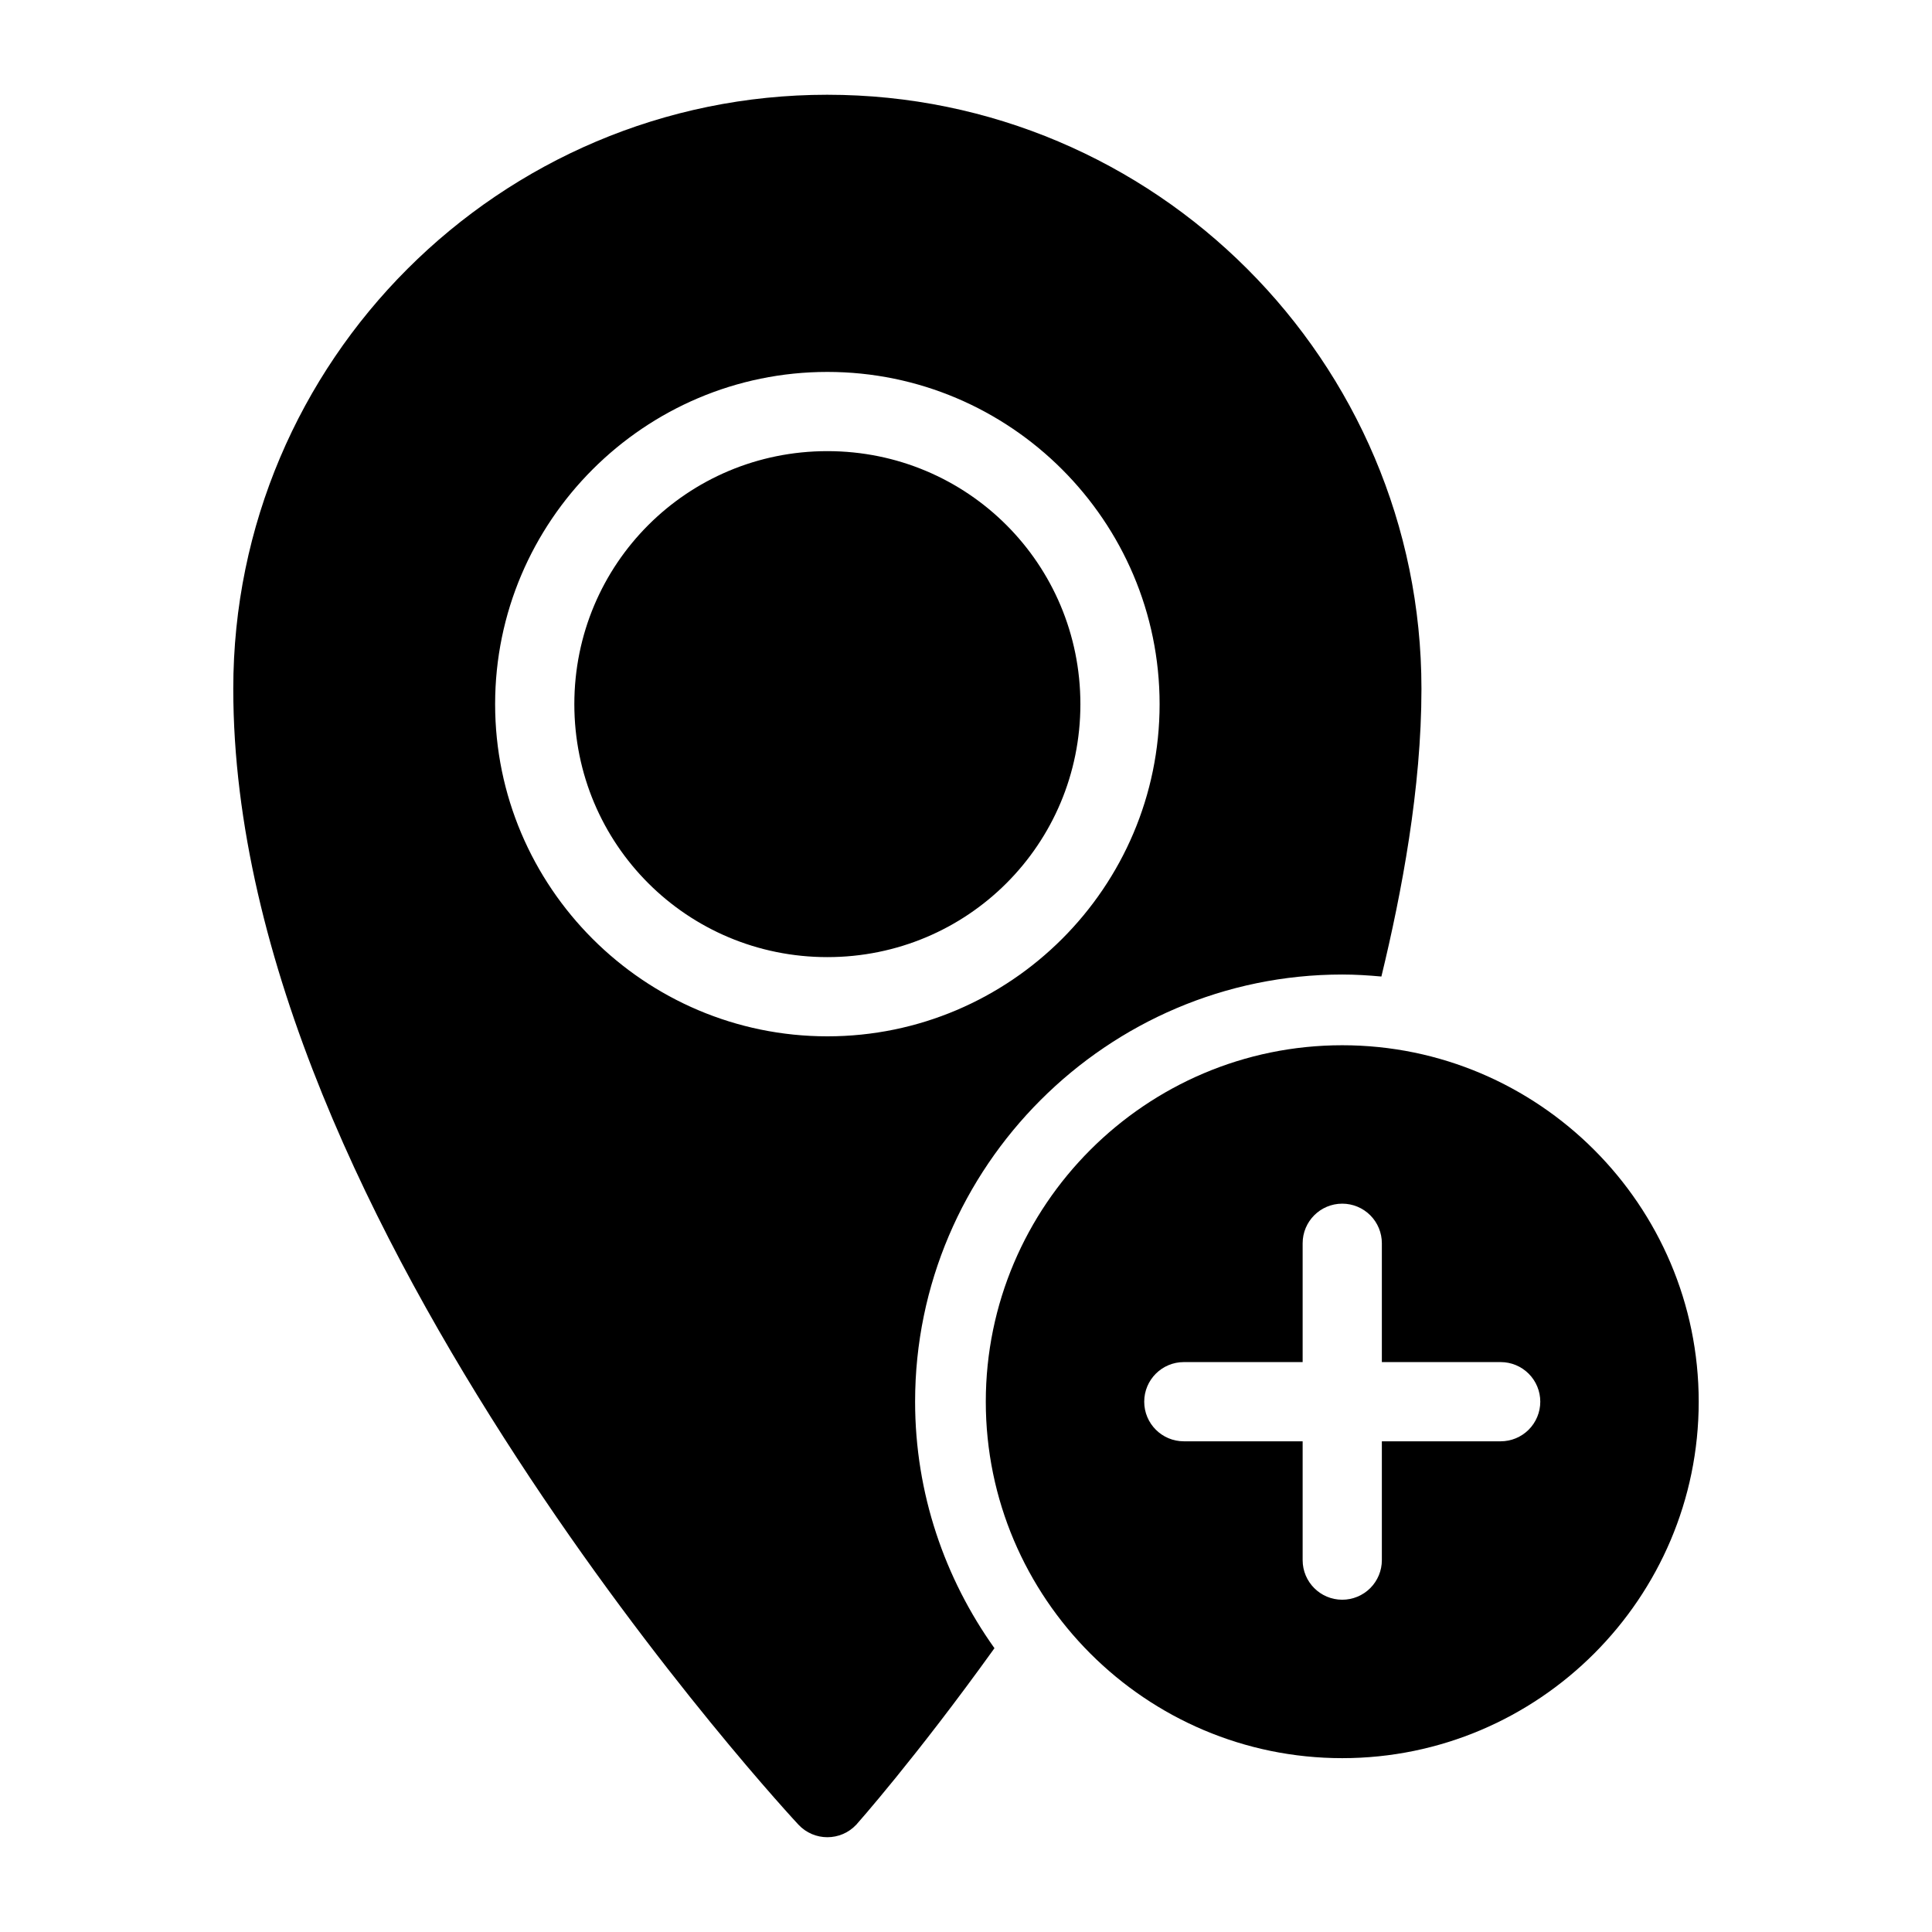<?xml version="1.0" encoding="UTF-8"?>
<!-- Uploaded to: ICON Repo, www.svgrepo.com, Generator: ICON Repo Mixer Tools -->
<svg fill="#000000" width="800px" height="800px" version="1.1" viewBox="144 144 512 512" xmlns="http://www.w3.org/2000/svg">
 <g>
  <path d="m499.71 421c-52.047 0-94.465 42.418-94.465 94.465s42.418 94.465 94.465 94.465c52.047 0 94.465-42.418 94.465-94.465s-42.418-94.465-94.465-94.465zm0 41.984c2.785 0 5.453 1.105 7.422 3.074s3.074 4.637 3.074 7.422v31.488h31.488c2.785 0 5.453 1.105 7.422 3.074s3.074 4.637 3.074 7.422c0 2.781-1.105 5.453-3.074 7.422s-4.637 3.074-7.422 3.074h-31.488v31.488c0 2.781-1.105 5.453-3.074 7.422-1.969 1.965-4.637 3.074-7.422 3.074-5.797 0-10.496-4.699-10.496-10.496v-31.488h-31.488c-5.797 0-10.496-4.699-10.496-10.496s4.699-10.496 10.496-10.496h31.488v-31.488c0-5.797 4.699-10.496 10.496-10.496z"/>
  <path d="m363.26 169.11c-86.828 0-157.44 70.602-157.44 157.42 0 71.984 37.91 146.61 75.172 203.83 37.266 57.219 74.602 97.191 74.602 97.191 4.148 4.438 11.184 4.438 15.336 0 0 0 15.676-17.605 36.613-46.762-13.184-18.504-21.031-41.031-21.031-65.332 0-62.23 50.969-113.2 113.2-113.2 3.5 0 6.949 0.219 10.371 0.531 5.422-22.367 10.617-49.945 10.617-76.258 0-86.816-70.613-157.42-157.44-157.42zm0 73.453c48.5 0 88.047 39.551 88.047 88.047 0 48.5-39.551 88.027-88.047 88.027-48.5 0-88.047-39.527-88.047-88.027s39.551-88.047 88.047-88.047zm0 20.992c-37.152 0-67.055 29.902-67.055 67.055 0 37.152 29.902 67.035 67.055 67.035 37.152 0 67.055-29.883 67.055-67.035 0-37.152-29.902-67.055-67.055-67.055z"/>
 </g>
</svg>